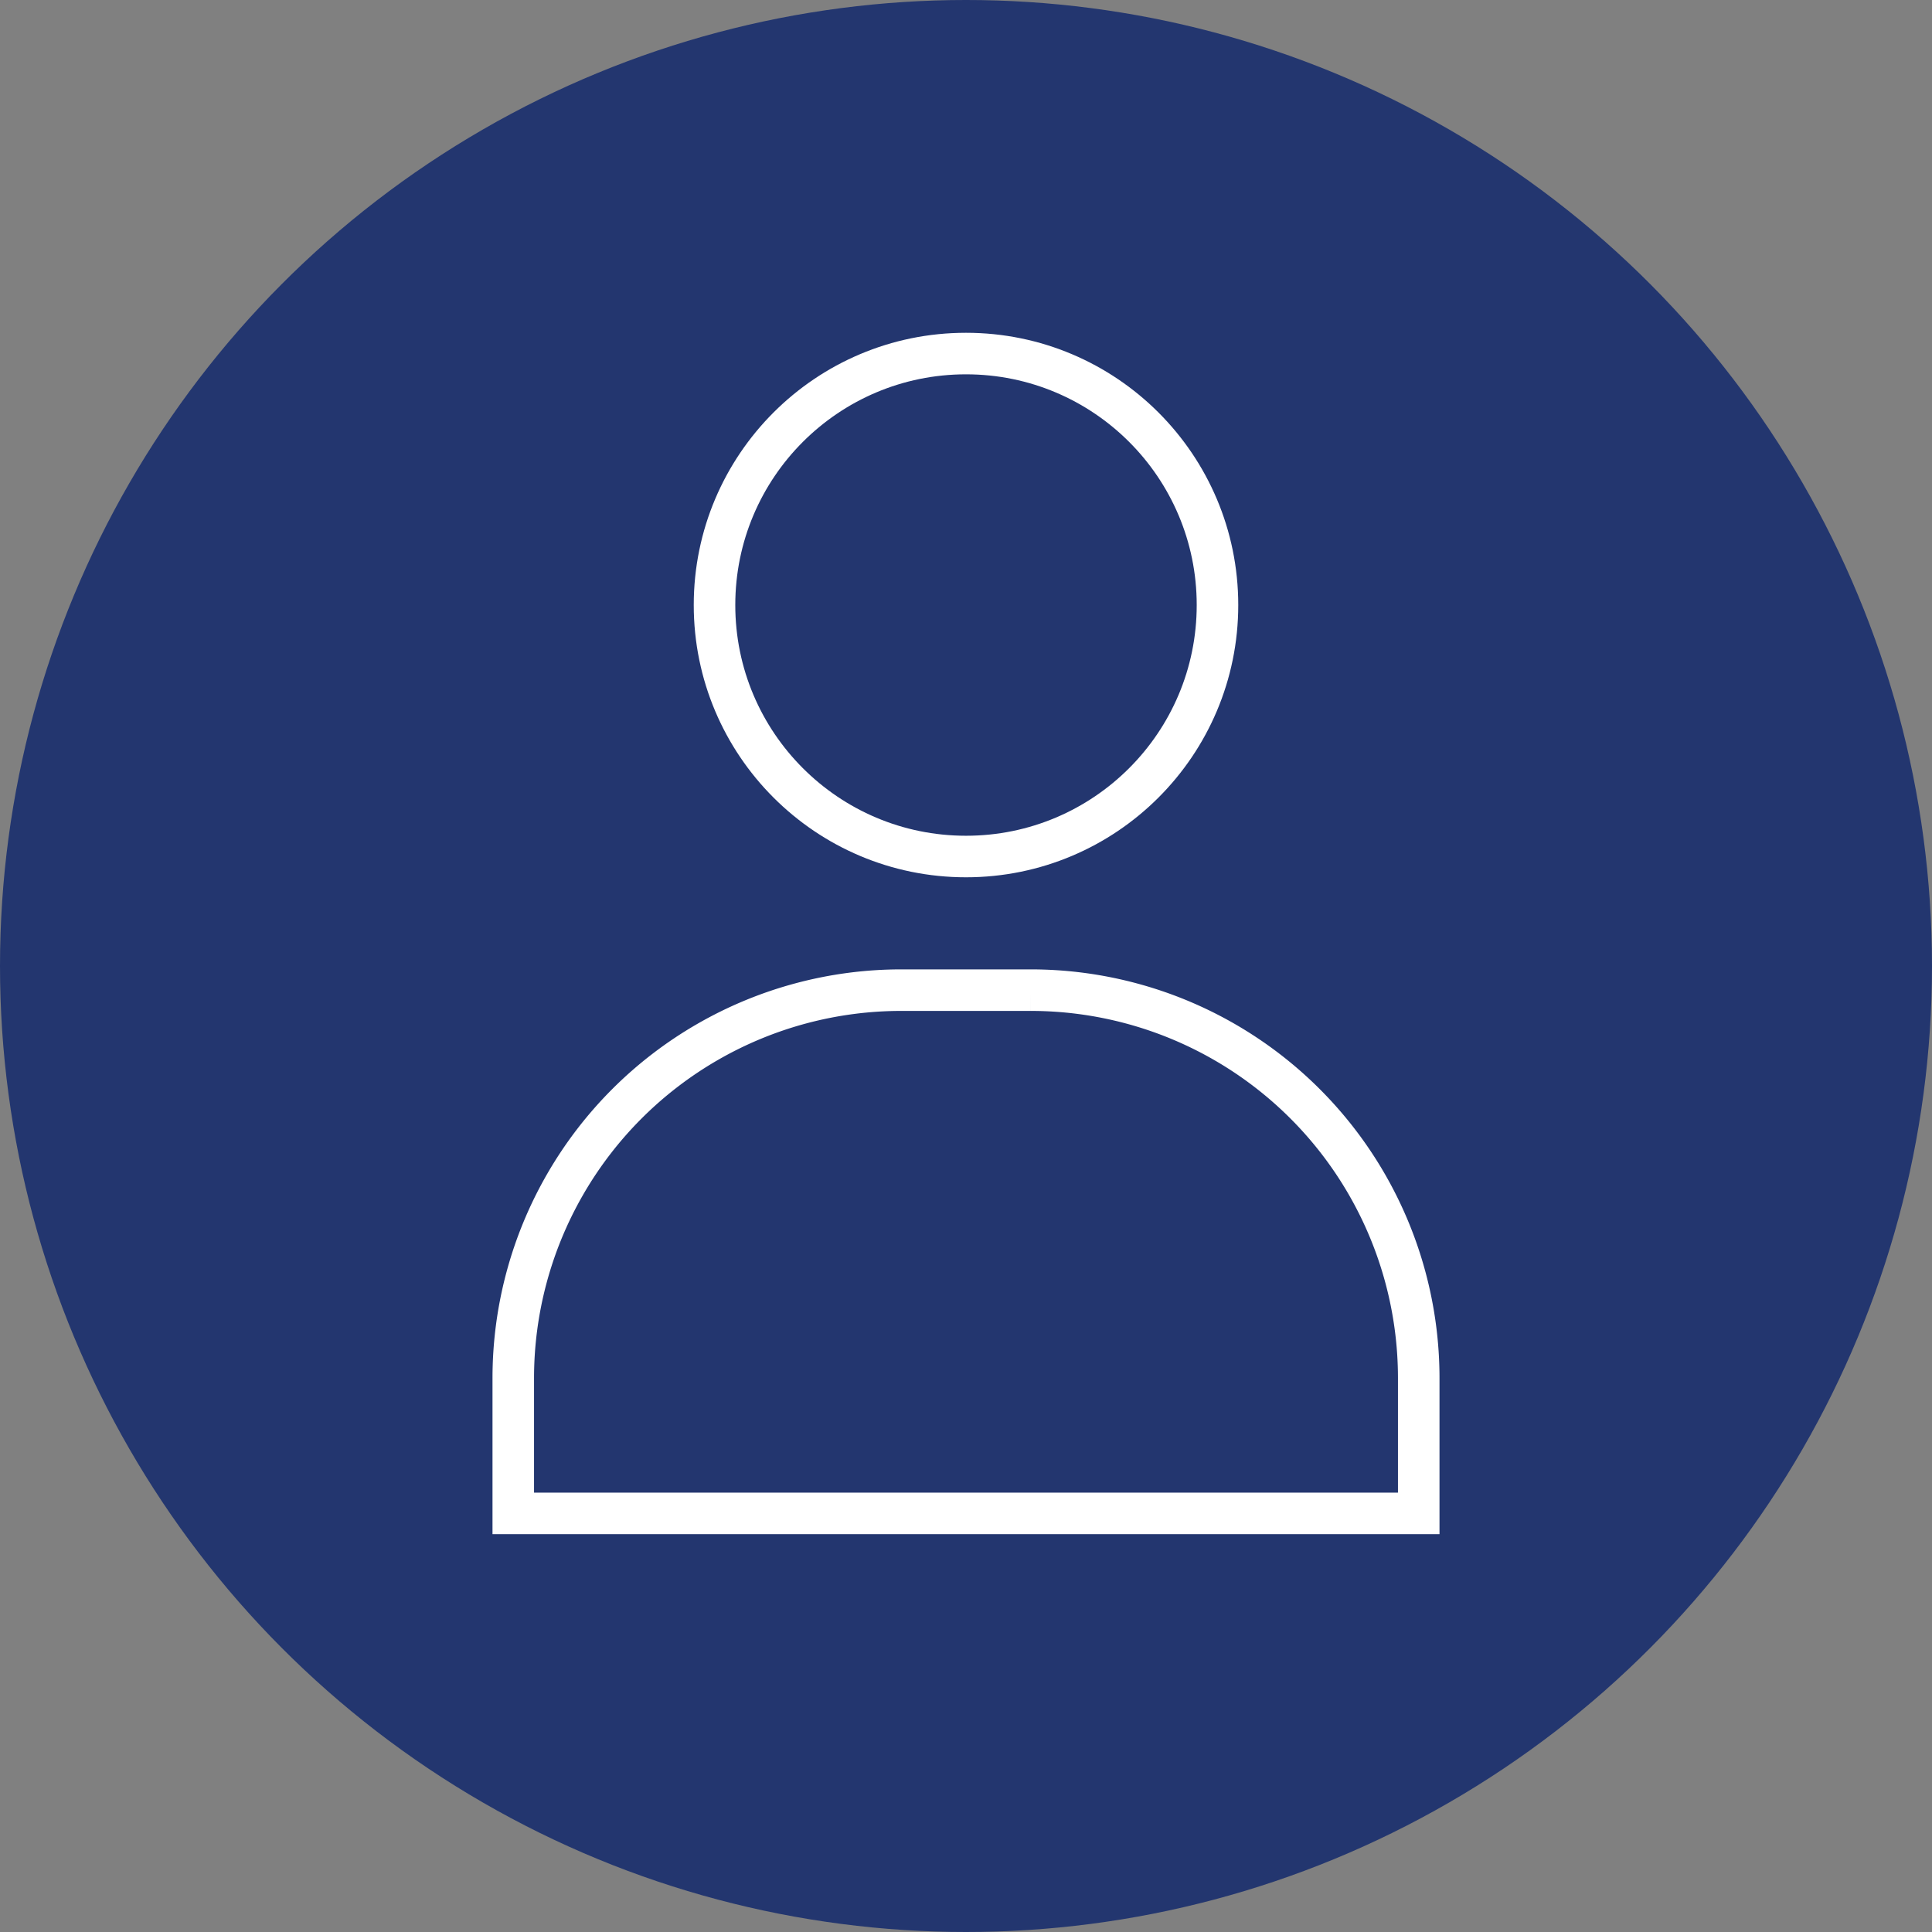 <svg xmlns="http://www.w3.org/2000/svg" viewBox="0 0 60 60"><rect x="0" y="0" width="60" height="60" fill="#808080" stroke="none"/><defs><style>.cls-1{fill:#23366f;}.cls-2{fill:none;stroke:#fff;stroke-miterlimit:10;stroke-width:1.29px;}</style></defs><g id="レイヤー_2" data-name="レイヤー 2"><g id="レイヤー_1-2" data-name="レイヤー 1"><circle class="cls-1" cx="30" cy="30" r="30"/><circle class="cls-2" cx="30" cy="18.79" r="7.81"/><path class="cls-2" d="M28,30.75h4A12.05,12.05,0,0,1,44.06,42.8V47a0,0,0,0,1,0,0H15.94a0,0,0,0,1,0,0V42.8A12.05,12.05,0,0,1,28,30.75Z"/></g></g></svg>